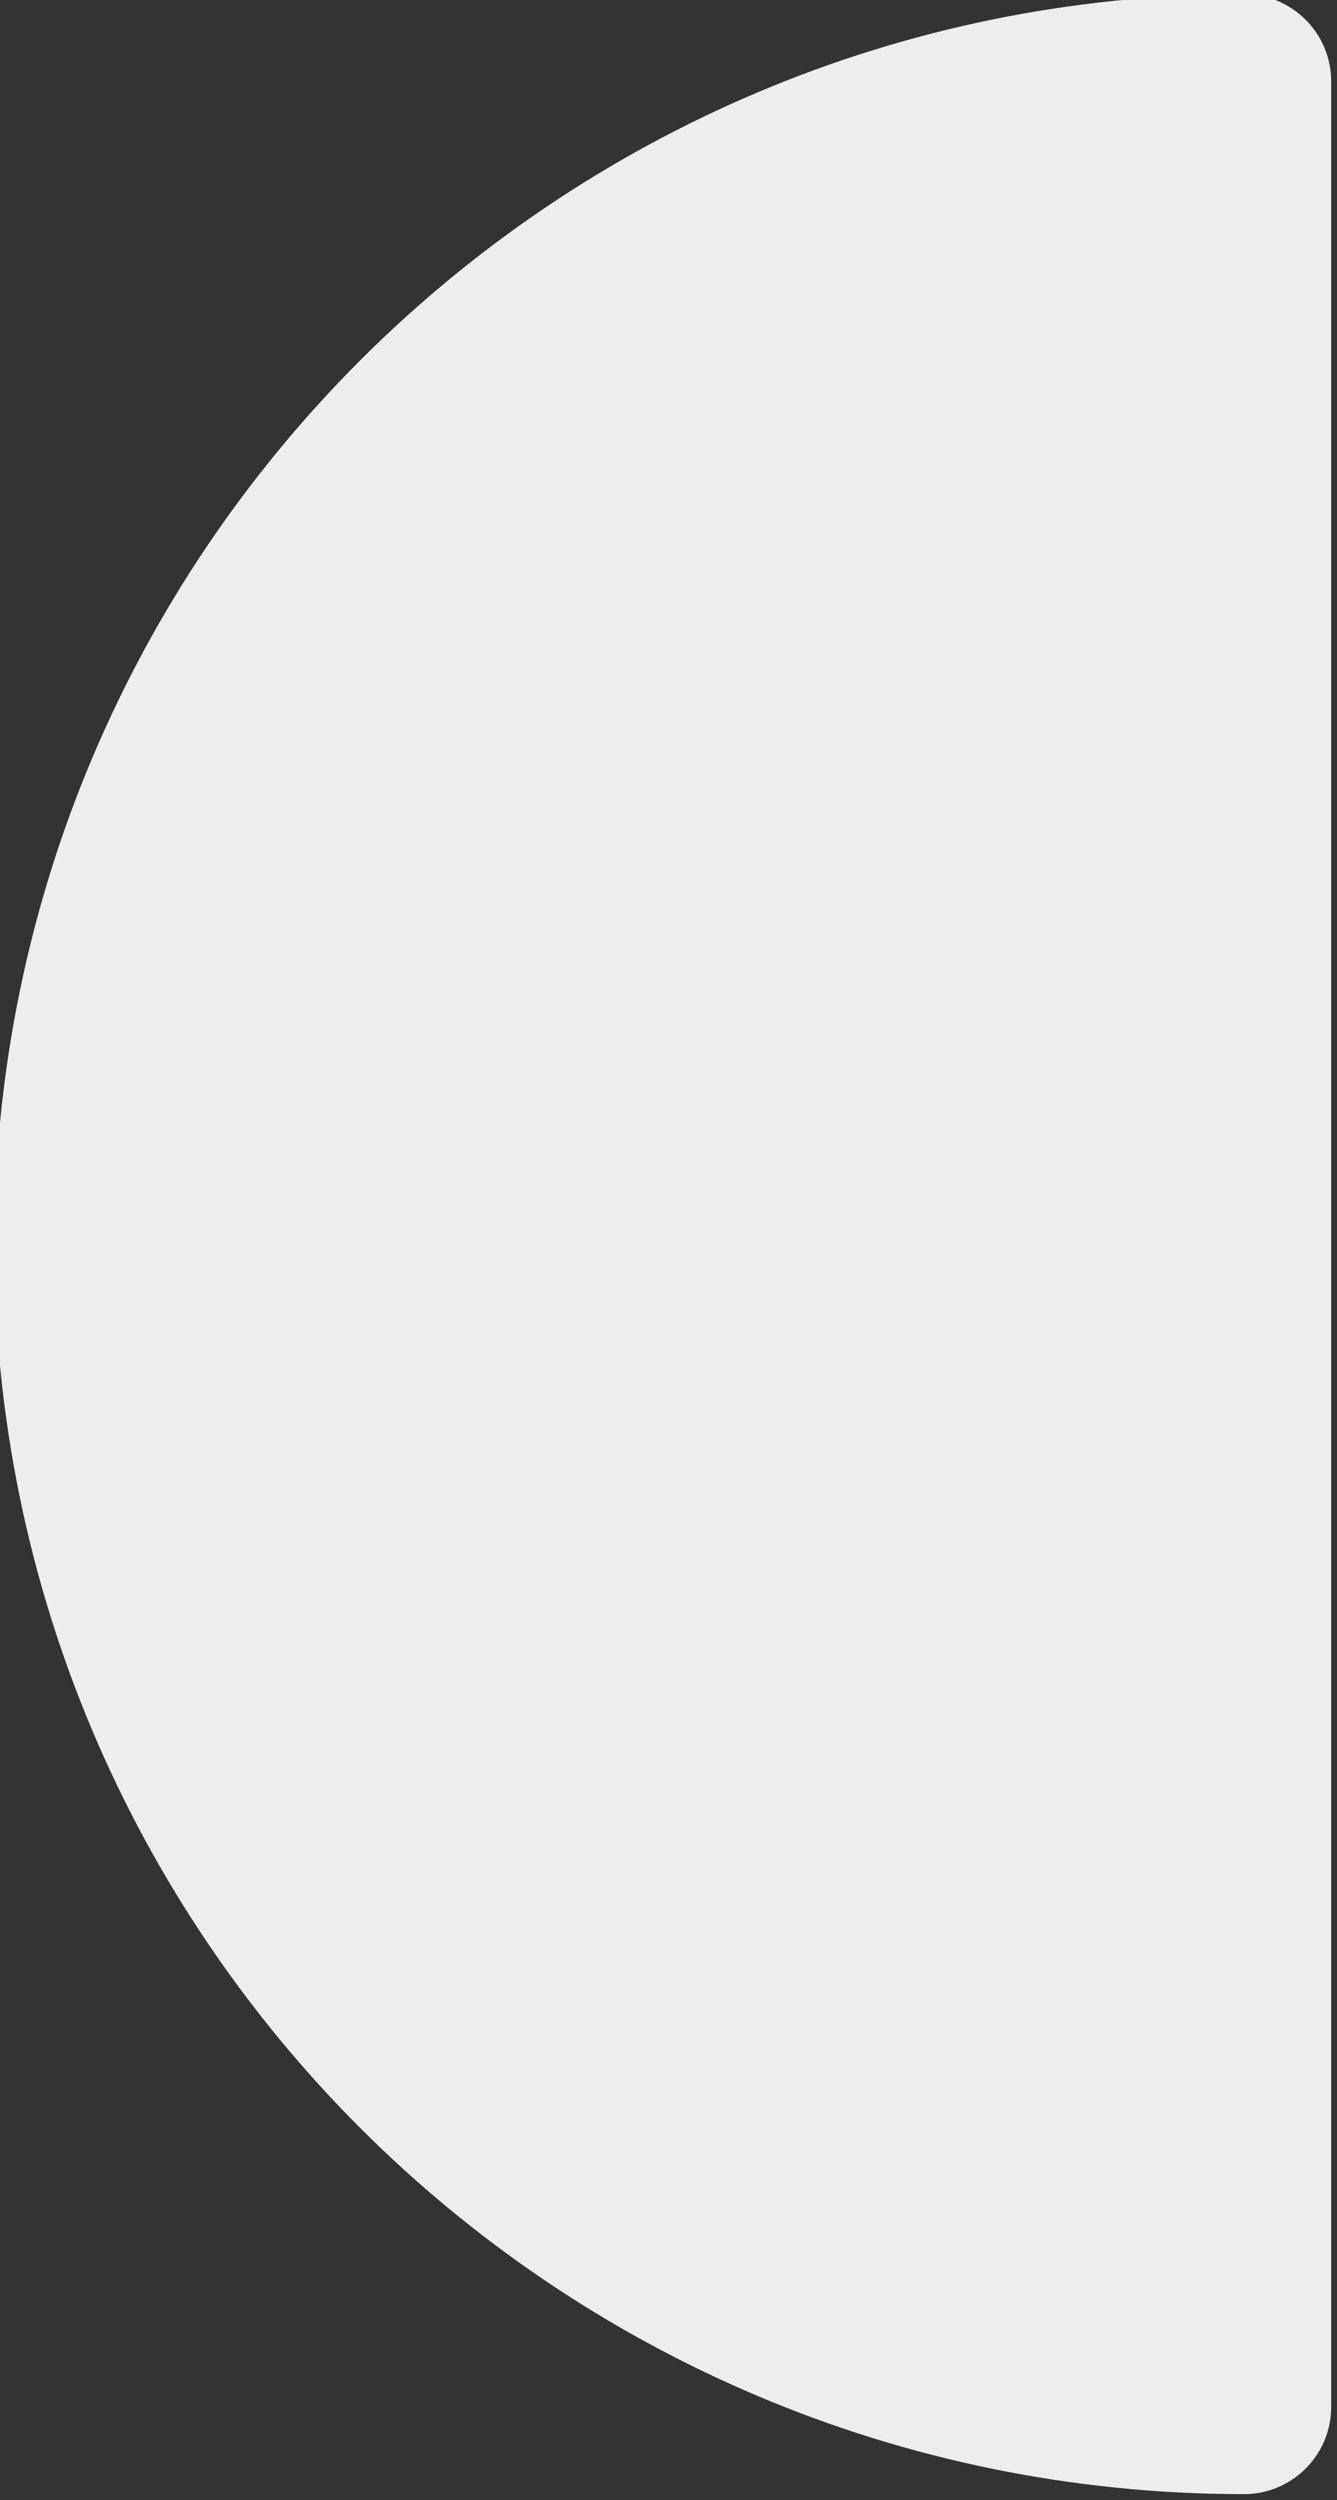 <?xml version="1.0" encoding="UTF-8" standalone="no"?><svg xmlns="http://www.w3.org/2000/svg" xmlns:xlink="http://www.w3.org/1999/xlink" fill="none" height="21.5" preserveAspectRatio="xMidYMid meet" style="fill: none" version="1" viewBox="6.3 1.3 11.5 21.5" width="11.5" zoomAndPan="magnify"><rect x="6.3" y="1.3" width="11.5" height="21.5" fill="#333333" stroke="none"/><g id="change1_1"><path clip-rule="evenodd" d="M17 1.25C11.063 1.25 6.25 6.063 6.25 12C6.25 17.937 11.063 22.75 17 22.75C17.414 22.75 17.75 22.414 17.75 22V2C17.75 1.586 17.414 1.25 17 1.25Z" fill="#ededed" fill-rule="evenodd"/></g></svg>
